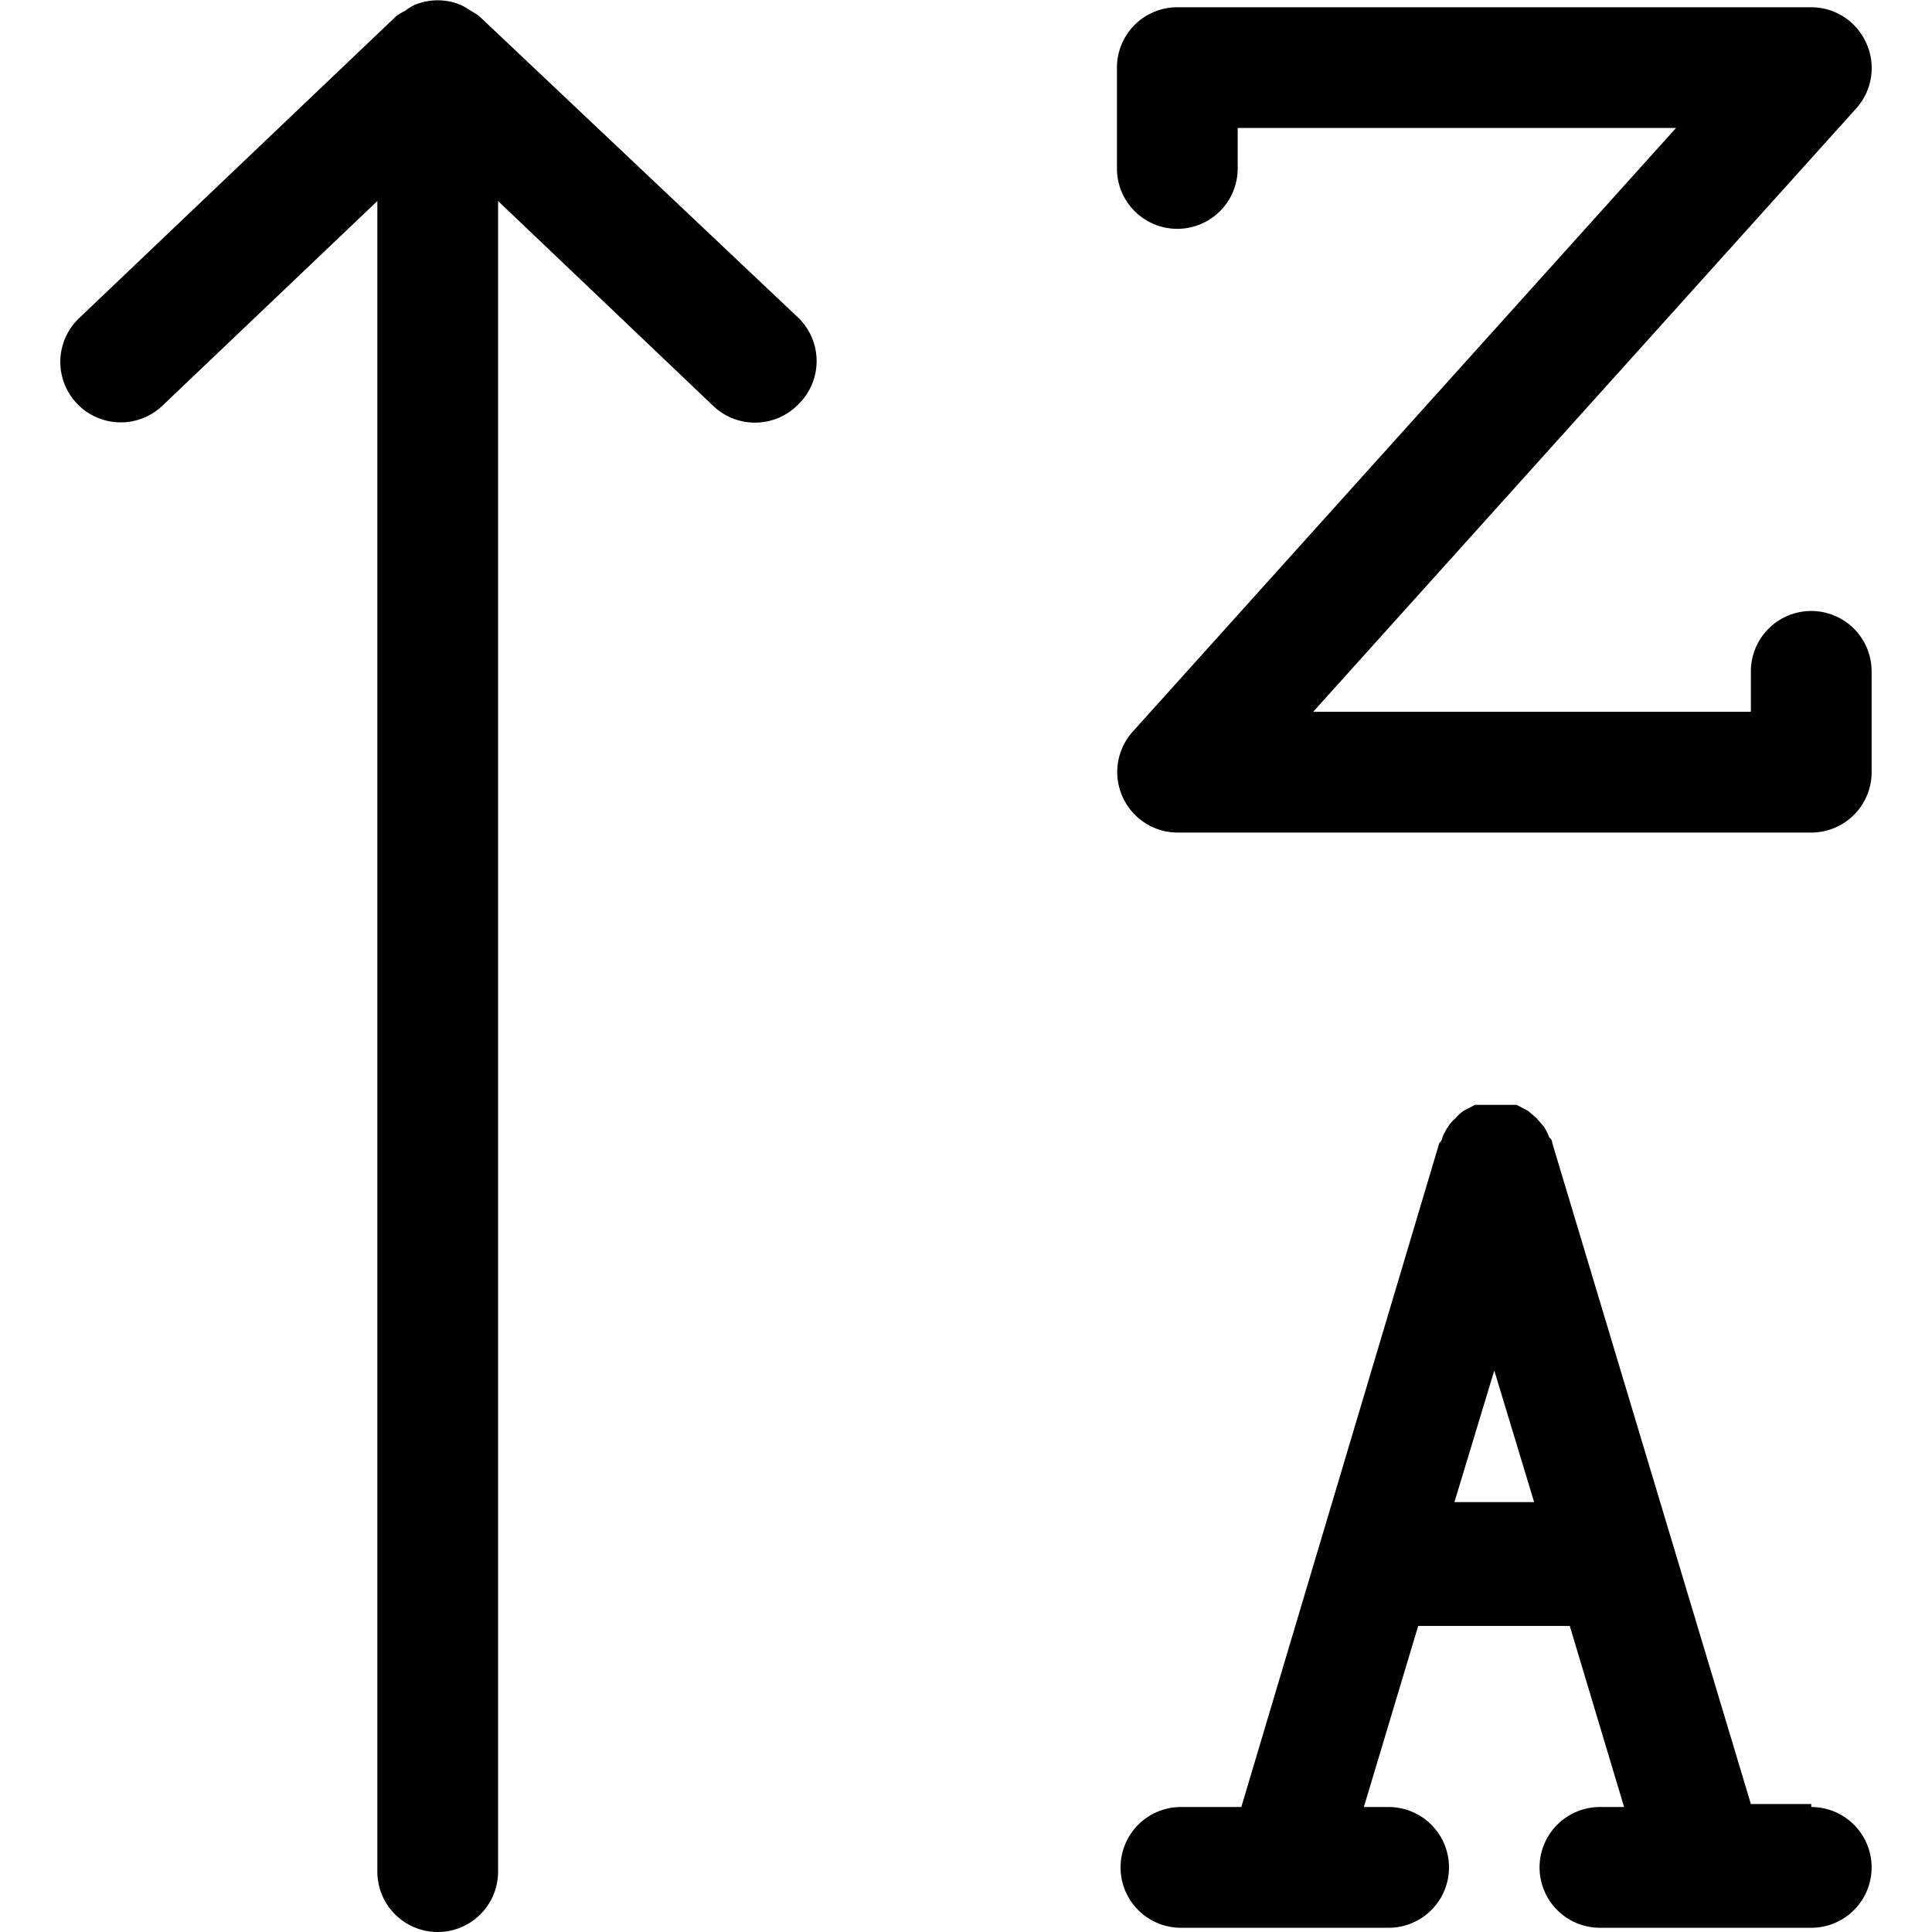 <?xml version="1.0" encoding="utf-8"?>
<svg fill="#000000" width="800px" height="800px" viewBox="0 0 32 32" xmlns="http://www.w3.org/2000/svg">
    <path d="M30,29.88H29L25.71,18.93s0-.06-.05-.09a.76.76,0,0,0-.09-.18l-.12-.14-.14-.12-.19-.1-.08,0H25l-.2,0-.2,0h-.09l-.08,0-.19.1a.74.74,0,0,0-.13.12.64.64,0,0,0-.13.15.91.91,0,0,0-.09.17s0,.05-.05.09l-3.28,11h-1a1,1,0,0,0,0,2H23a1,1,0,0,0,0-2h-.41l.9-3H26l.9,3H26.5a1,1,0,0,0,0,2H30a1,1,0,0,0,0-2Zm-5.91-5,.66-2.18.66,2.18Z"/>
    <path d="M2.69,6.72,6.25,3.33V31a1,1,0,0,0,2,0V3.33l3.56,3.39A1,1,0,0,0,12.5,7a1,1,0,0,0,.73-.31,1,1,0,0,0,0-1.42L7.94.27A1.1,1.1,0,0,0,7.8.18a1.51,1.51,0,0,0-.17-.1,1,1,0,0,0-.76,0,.86.86,0,0,0-.16.1.75.75,0,0,0-.15.09l-5.25,5A1,1,0,1,0,2.69,6.72Z"/>
    <path d="M30,10.12a1,1,0,0,0-1,1v.67H21.75l9-10A1,1,0,0,0,30.91.71,1,1,0,0,0,30,.12H19.5a1,1,0,0,0-1,1V2.79a1,1,0,0,0,2,0V2.12h7.26l-9,10a1,1,0,0,0-.17,1.07,1,1,0,0,0,.91.6H30a1,1,0,0,0,1-1V11.12A1,1,0,0,0,30,10.12Z"/>
</svg>